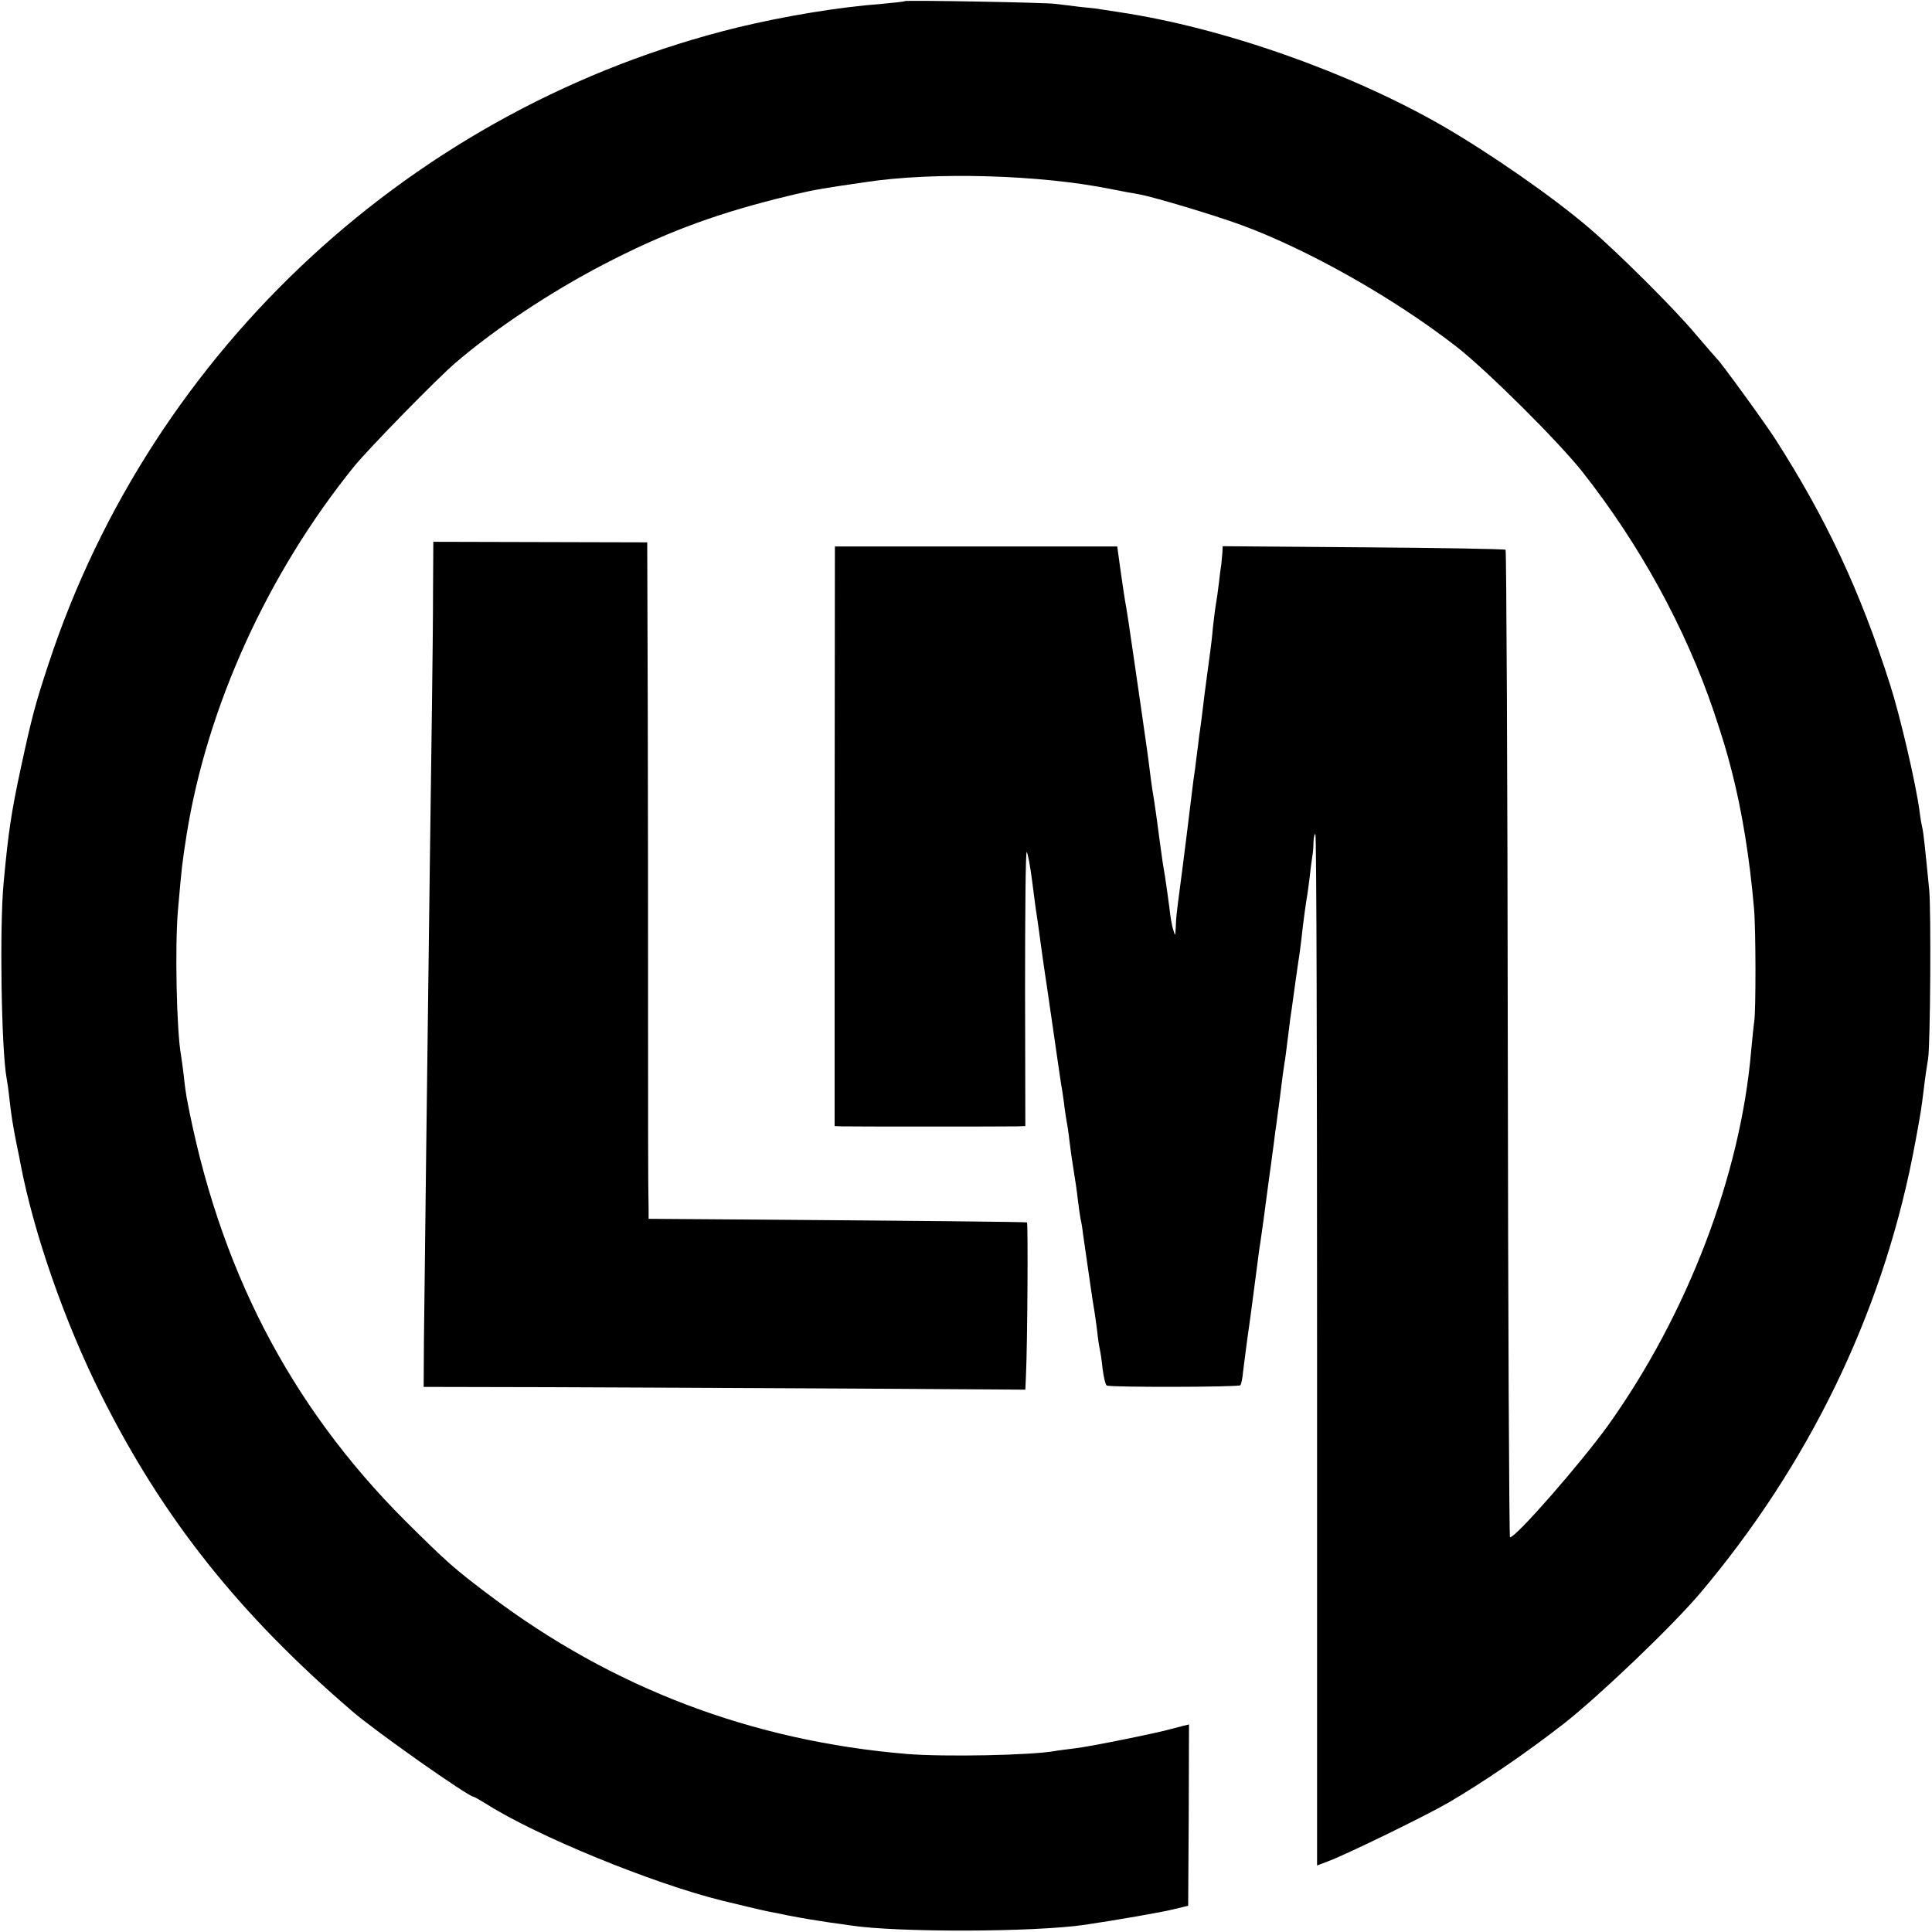 <?xml version="1.0" standalone="no"?>
<!DOCTYPE svg PUBLIC "-//W3C//DTD SVG 20010904//EN"
 "http://www.w3.org/TR/2001/REC-SVG-20010904/DTD/svg10.dtd">
<svg version="1.0" xmlns="http://www.w3.org/2000/svg"
 width="700pt" height="700pt" viewBox="0 0 700 700"
 preserveAspectRatio="xMidYMid meet">
<g transform="translate(0,700) scale(0.1,-0.1)"
fill="#000000" stroke="none">
<path d="M3278 6996 c-1 -2 -39 -6 -83 -10 -158 -12 -350 -44 -521 -85 -1172
-287 -2122 -1164 -2498 -2306 -47 -142 -60 -190 -100 -375 -36 -167 -46 -237
-63 -420 -15 -161 -8 -605 11 -707 2 -10 7 -43 10 -73 7 -62 12 -94 26 -165 6
-27 12 -59 14 -70 48 -253 161 -577 293 -840 223 -446 500 -794 909 -1145 83
-72 421 -310 440 -310 2 0 23 -12 46 -26 184 -117 603 -288 853 -350 53 -13
154 -37 170 -40 11 -2 43 -8 70 -14 62 -12 95 -17 154 -26 25 -3 57 -8 71 -10
168 -26 663 -25 850 2 108 16 283 46 325 57 l50 12 2 328 1 329 -21 -5 c-12
-3 -31 -8 -42 -11 -47 -14 -295 -64 -346 -70 -31 -4 -65 -8 -75 -10 -85 -16
-404 -22 -538 -11 -562 47 -1067 239 -1511 574 -129 97 -155 120 -306 270
-420 420 -678 920 -793 1536 -2 11 -7 45 -10 76 -4 31 -8 65 -10 75 -16 84
-23 396 -11 529 14 159 14 160 31 270 74 464 294 948 607 1335 53 65 299 317
368 376 142 122 344 256 534 355 216 112 390 178 626 238 108 27 138 33 229
47 19 3 62 9 95 14 248 38 634 27 890 -25 39 -8 84 -16 102 -19 55 -10 268
-74 370 -111 244 -90 552 -264 780 -441 109 -85 367 -341 456 -453 208 -264
373 -565 476 -868 34 -102 46 -141 67 -223 37 -145 64 -316 79 -490 7 -77 7
-374 1 -410 -2 -14 -7 -61 -11 -105 -38 -452 -231 -957 -519 -1360 -99 -137
-333 -405 -355 -405 -3 0 -7 804 -8 1786 -1 983 -5 1789 -8 1792 -3 3 -235 7
-515 9 l-510 4 -1 -23 c-1 -13 -3 -32 -4 -43 -2 -11 -6 -42 -9 -70 -3 -27 -8
-59 -10 -70 -2 -11 -7 -49 -11 -85 -3 -36 -8 -76 -10 -90 -2 -14 -11 -81 -20
-150 -8 -69 -17 -138 -20 -155 -2 -16 -6 -52 -10 -80 -3 -27 -8 -64 -11 -82
-2 -18 -13 -106 -24 -195 -11 -90 -23 -181 -26 -203 -11 -84 -13 -101 -14
-135 -2 -33 -2 -33 -9 -9 -5 14 -11 50 -14 80 -4 30 -11 81 -16 114 -6 33 -13
80 -16 105 -10 78 -23 171 -30 210 -2 14 -7 48 -10 75 -3 28 -17 124 -30 215
-13 91 -26 181 -29 200 -11 78 -26 176 -30 195 -2 11 -9 59 -16 108 l-12 87
-512 0 -511 0 -1 -1050 0 -1050 26 -1 c32 -1 594 -1 635 0 l30 1 -1 500 c0
276 2 497 6 493 4 -4 13 -53 20 -108 7 -55 14 -109 16 -119 2 -11 8 -56 14
-100 6 -45 13 -92 15 -106 2 -14 16 -106 30 -205 14 -99 28 -192 30 -206 3
-14 7 -43 10 -65 2 -21 7 -50 9 -64 3 -14 8 -47 11 -75 3 -27 10 -75 15 -105
5 -30 12 -77 15 -105 3 -27 8 -59 10 -71 3 -12 7 -36 9 -55 28 -197 38 -263
41 -278 2 -10 6 -42 10 -72 3 -30 8 -61 10 -69 2 -8 7 -40 10 -70 4 -30 10
-57 15 -60 12 -7 477 -6 484 1 3 3 8 25 10 50 3 24 14 112 26 194 11 83 22
168 25 190 3 22 7 58 11 80 11 77 13 91 24 175 6 47 13 96 15 110 2 14 6 48
10 75 3 28 8 61 10 75 2 14 6 48 10 75 12 97 15 119 19 144 3 14 7 51 11 81 4
30 8 66 10 80 2 14 7 45 10 70 6 47 10 70 19 135 4 22 8 58 11 80 6 59 17 137
21 159 2 10 6 43 10 74 3 30 8 63 9 71 2 9 4 31 4 50 1 19 4 32 7 28 4 -3 6
-845 6 -1871 l0 -1865 42 16 c71 27 347 162 431 210 130 76 281 179 420 287
130 102 395 355 497 476 390 463 652 1001 767 1577 16 81 32 171 35 198 7 59
15 118 22 160 8 54 11 528 4 610 -15 153 -21 210 -25 225 -2 8 -7 35 -10 60
-13 100 -71 348 -107 460 -108 338 -229 597 -413 885 -36 57 -201 284 -214
295 -3 3 -38 43 -78 90 -77 92 -278 292 -383 382 -134 115 -362 273 -535 373
-338 194 -795 355 -1170 411 -27 4 -57 9 -65 10 -8 2 -42 6 -76 9 -33 4 -74 9
-90 11 -32 5 -540 14 -546 10z"/>
<path d="M1569 4866 c0 -94 -2 -288 -4 -431 -4 -260 -9 -683 -21 -1620 -3
-275 -7 -576 -8 -670 l-1 -170 455 -1 c250 -1 741 -3 1090 -5 l635 -4 2 45 c6
122 8 560 4 561 -8 2 -418 6 -953 10 l-418 3 0 36 c-2 74 -2 341 -2 750 0 234
0 704 -1 1045 l-2 620 -387 1 -388 1 -1 -171z"/>
</g>
</svg>
